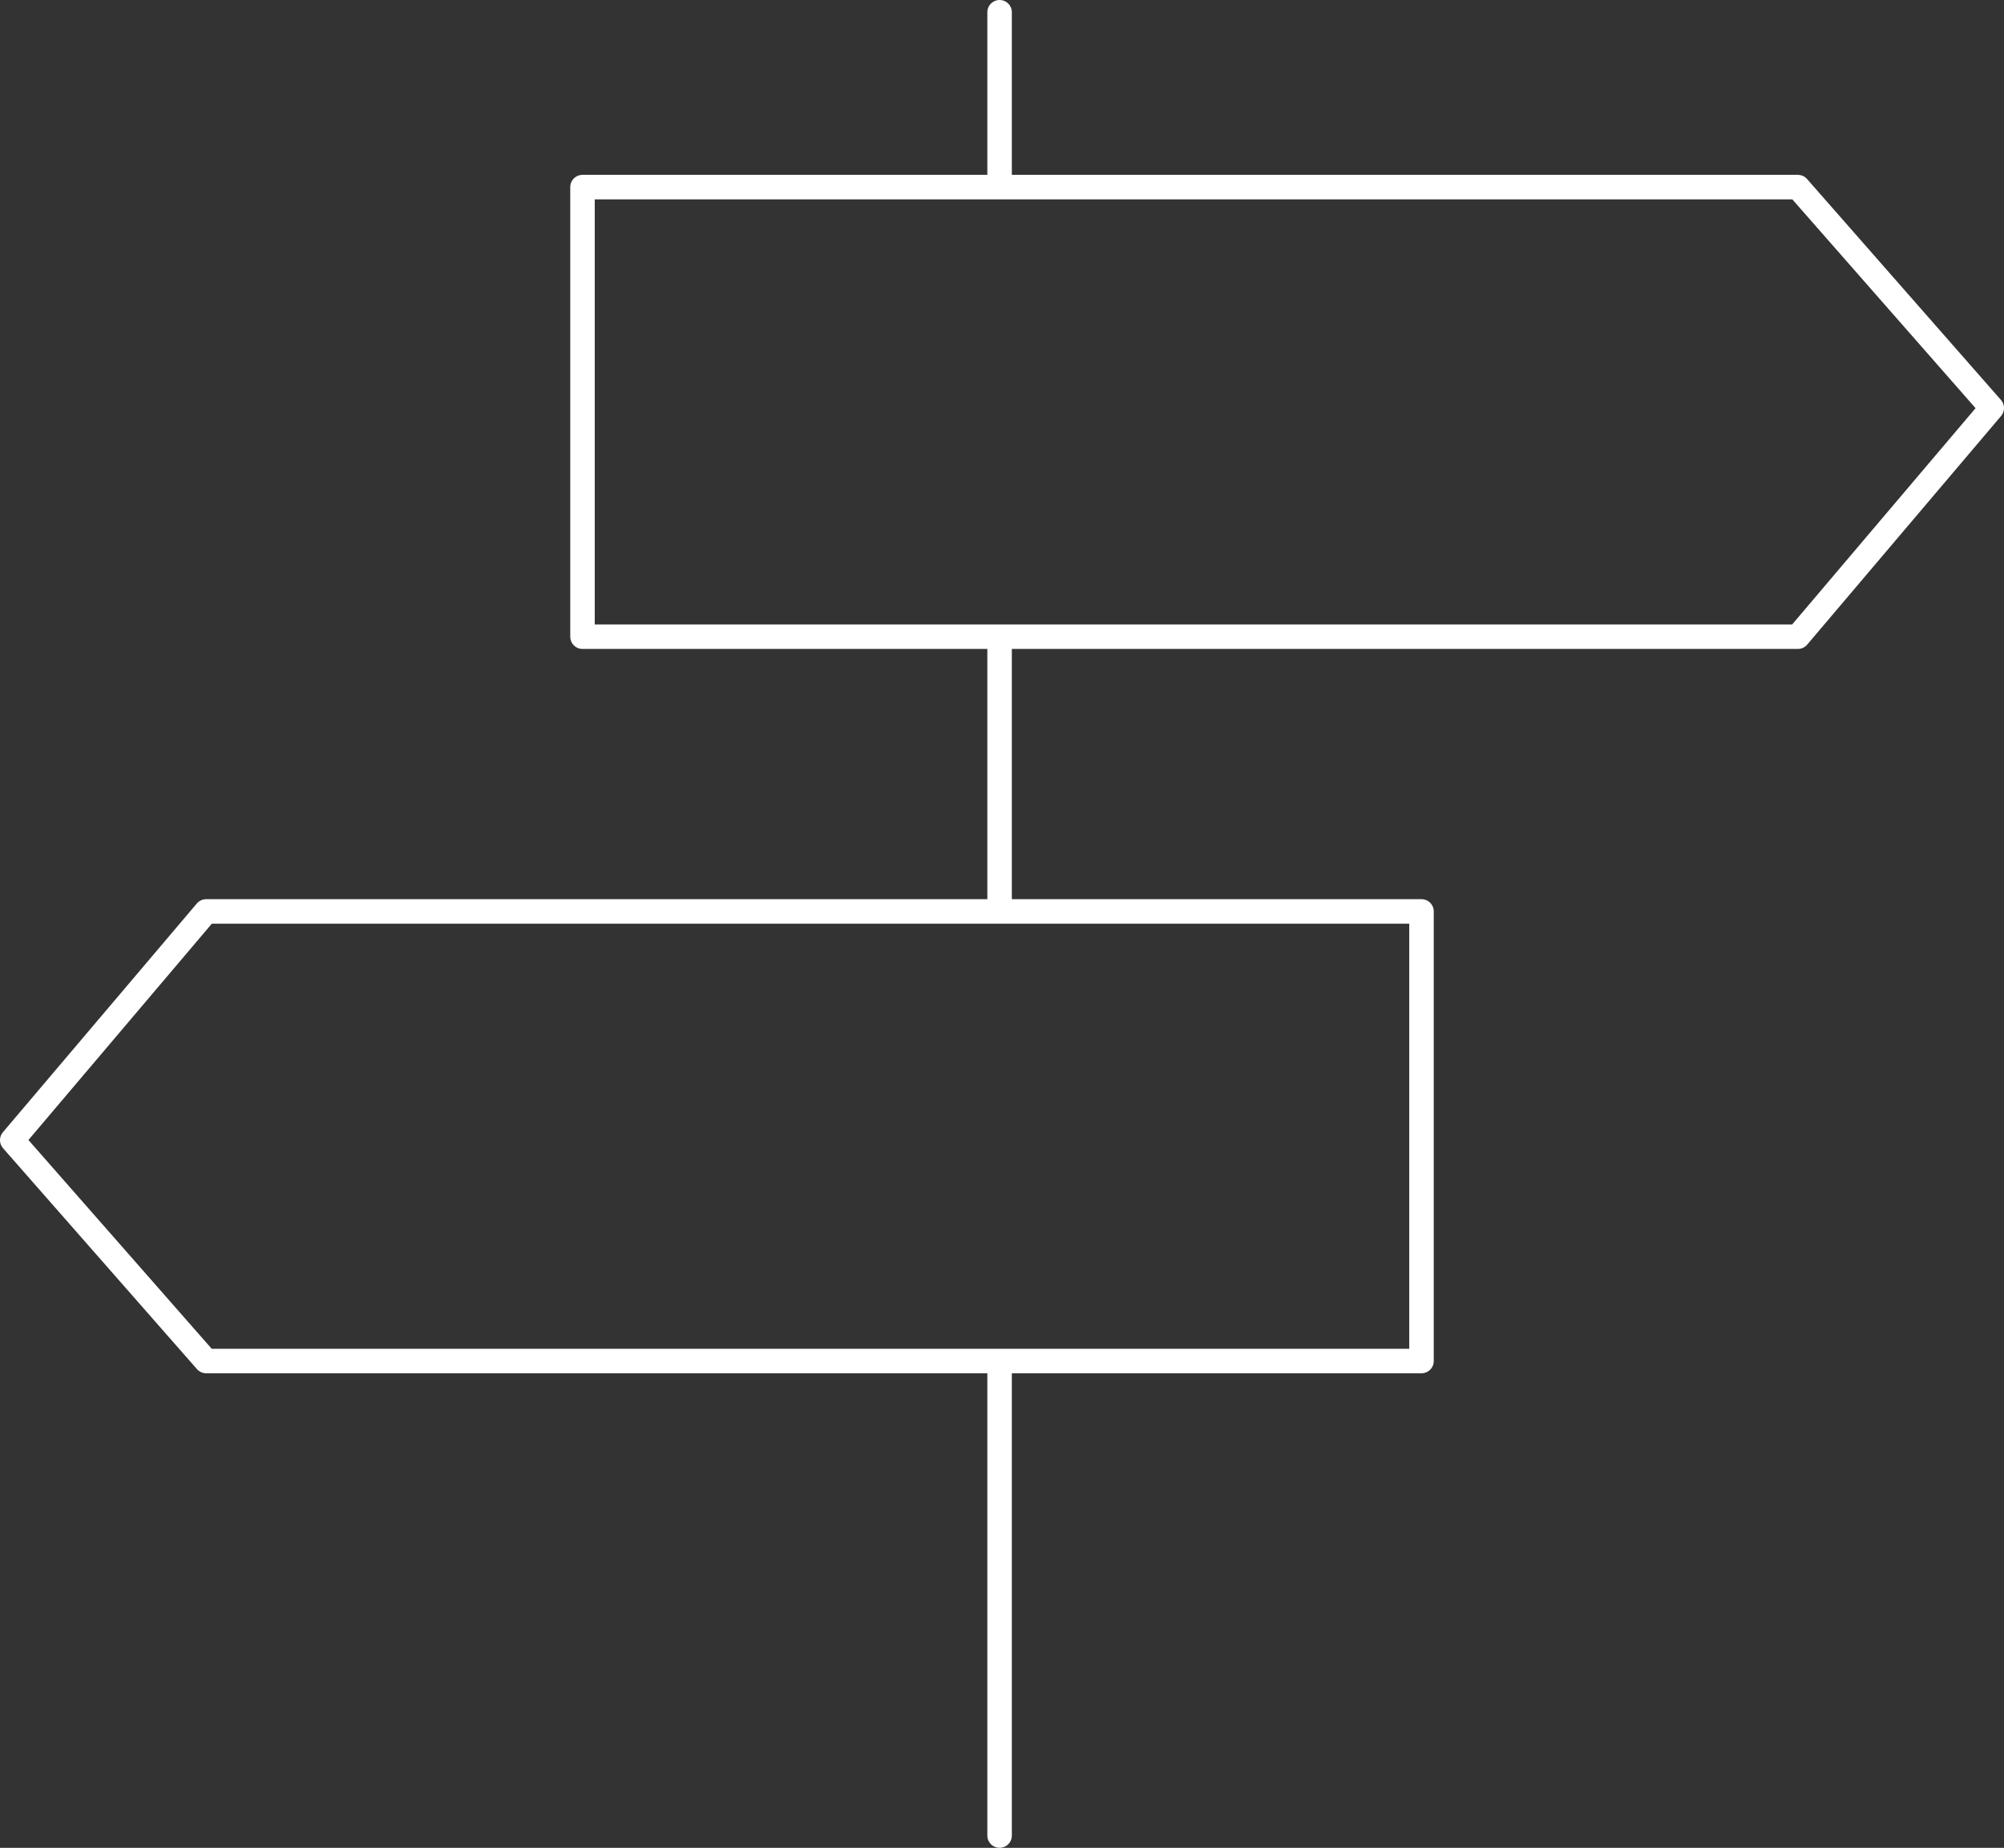<svg xmlns="http://www.w3.org/2000/svg" width="122.693" height="113.113" viewBox="0 0 122.693 113.113">
  <rect x="0" y="0" width="122.693" height="113.113" fill="#333333" stroke="none"/>
  <g id="Group_11" data-name="Group 11" transform="translate(0.75 0.75)">
    <path id="Stroke_1" data-name="Stroke 1" d="M74.409,27.521H0V0H74.409L86.28,13.525Z" transform="translate(34.913 10.703)" fill="none" stroke="#fff" stroke-linecap="round" stroke-linejoin="round" stroke-miterlimit="10" stroke-width="1.5"/>
    <path id="Stroke_3" data-name="Stroke 3" d="M11.871,0H86.28V27.521H11.871L0,14Z" transform="translate(0 55.042)" fill="none" stroke="#fff" stroke-linecap="round" stroke-linejoin="round" stroke-miterlimit="10" stroke-width="1.5"/>
    <path id="Stroke_5" data-name="Stroke 5" d="M.5,0V10.312" transform="translate(59.949)" fill="none" stroke="#fff" stroke-linecap="round" stroke-linejoin="round" stroke-miterlimit="10" stroke-width="1.5"/>
    <path id="Stroke_8" data-name="Stroke 8" d="M.5,0V16.312" transform="translate(59.949 38.262)" fill="none" stroke="#fff" stroke-linecap="round" stroke-linejoin="round" stroke-miterlimit="10" stroke-width="1.5"/>
    <path id="Stroke_9" data-name="Stroke 9" d="M.5,28.7V0" transform="translate(59.949 82.911)" fill="none" stroke="#fff" stroke-linecap="round" stroke-linejoin="round" stroke-miterlimit="10" stroke-width="1.5"/>
  </g>
</svg>
